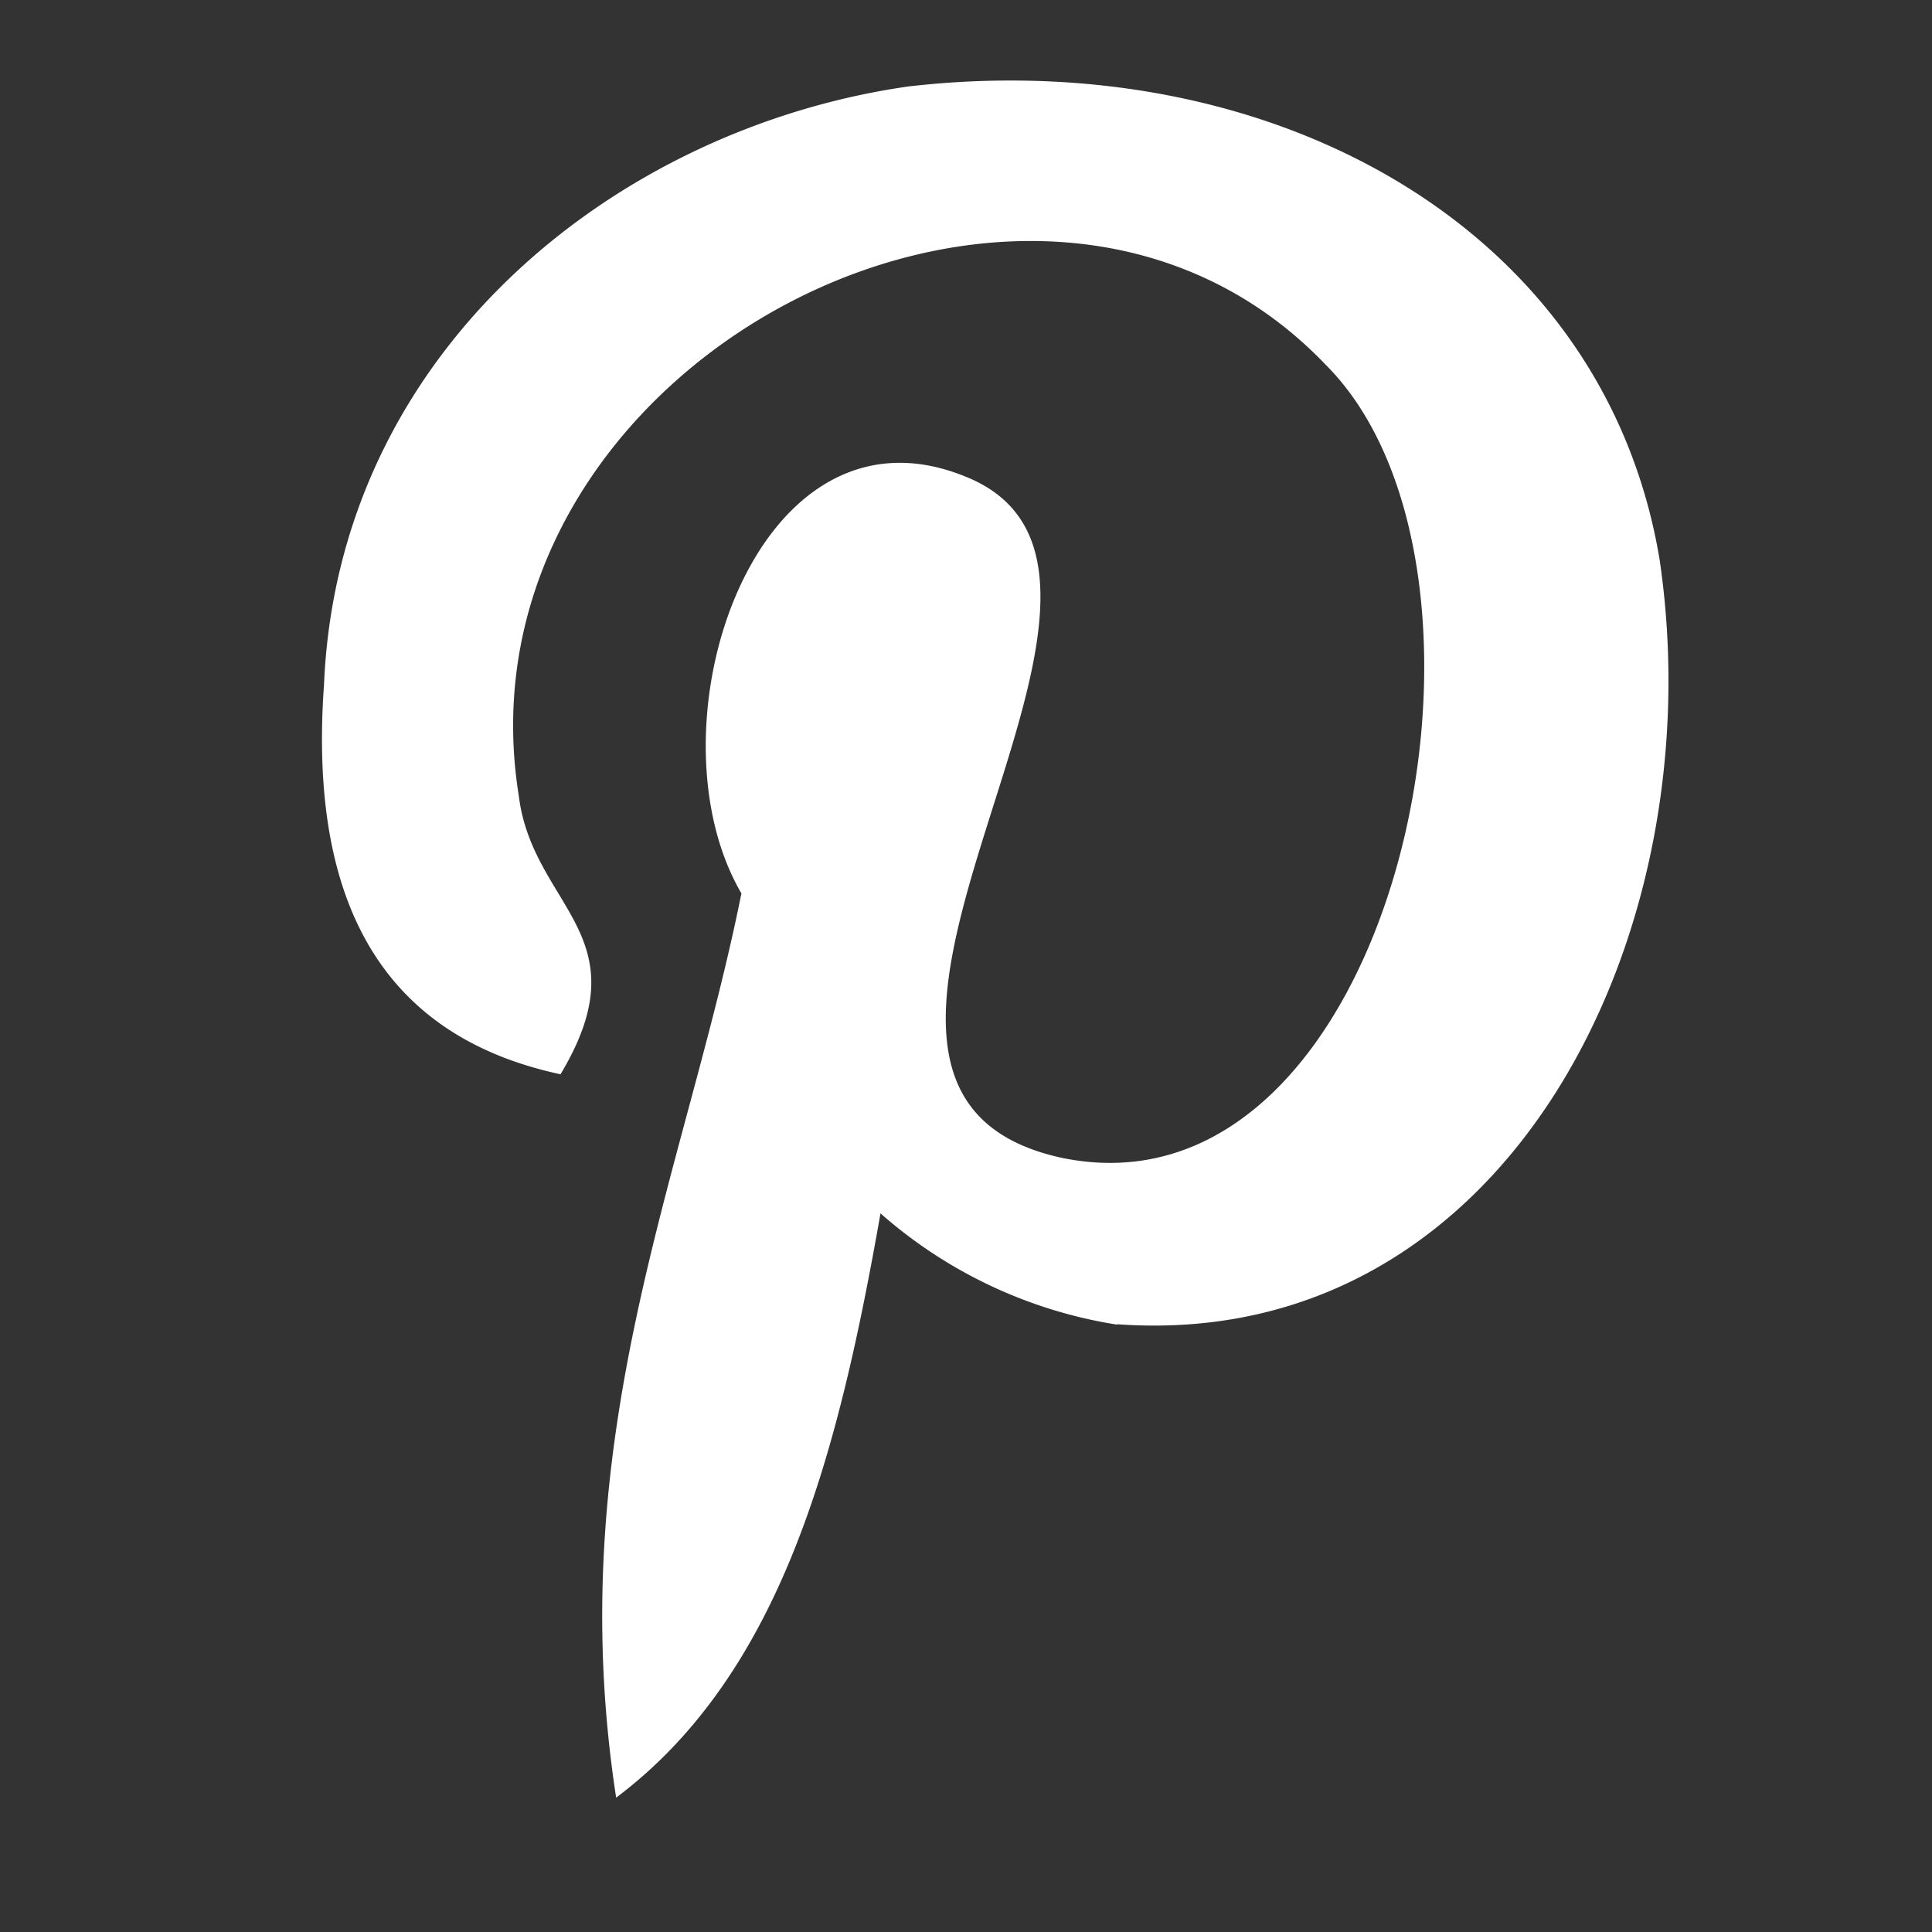 <svg xmlns="http://www.w3.org/2000/svg" width="24" height="24" viewBox="0 0 24 24">
  <rect x="0" y="0" width="24" height="24" fill="#333333" stroke="none"/>
  <g id="Group_5979" data-name="Group 5979" transform="translate(19693 -3933)">
    <rect id="Rectangle_6106" data-name="Rectangle 6106" width="24" height="24" transform="translate(-19693 3933)" fill="none"/>
    <path id="Path_2179" data-name="Path 2179" d="M1137.753,6334.964a5.809,5.809,0,0,1-2.938-1.382c-.518,2.938-1.21,5.7-3.284,7.258-.691-4.493.864-7.777,1.556-11.233-1.21-2.074.173-6.222,2.765-5.185,3.111,1.21-2.765,7.6,1.21,8.469,4.148.864,5.876-7.259,3.283-9.851-3.629-3.8-10.887,0-10.023,5.357.172,1.383,1.555,1.728.518,3.457-2.419-.519-3.111-2.42-2.938-4.839.173-4.148,3.629-6.913,7.259-7.432,4.493-.518,8.641,1.728,9.332,5.876.691,4.666-1.9,9.851-6.74,9.5" transform="translate(-20816.877 -2385.509)" fill="#fff"/>
  </g>
</svg>
